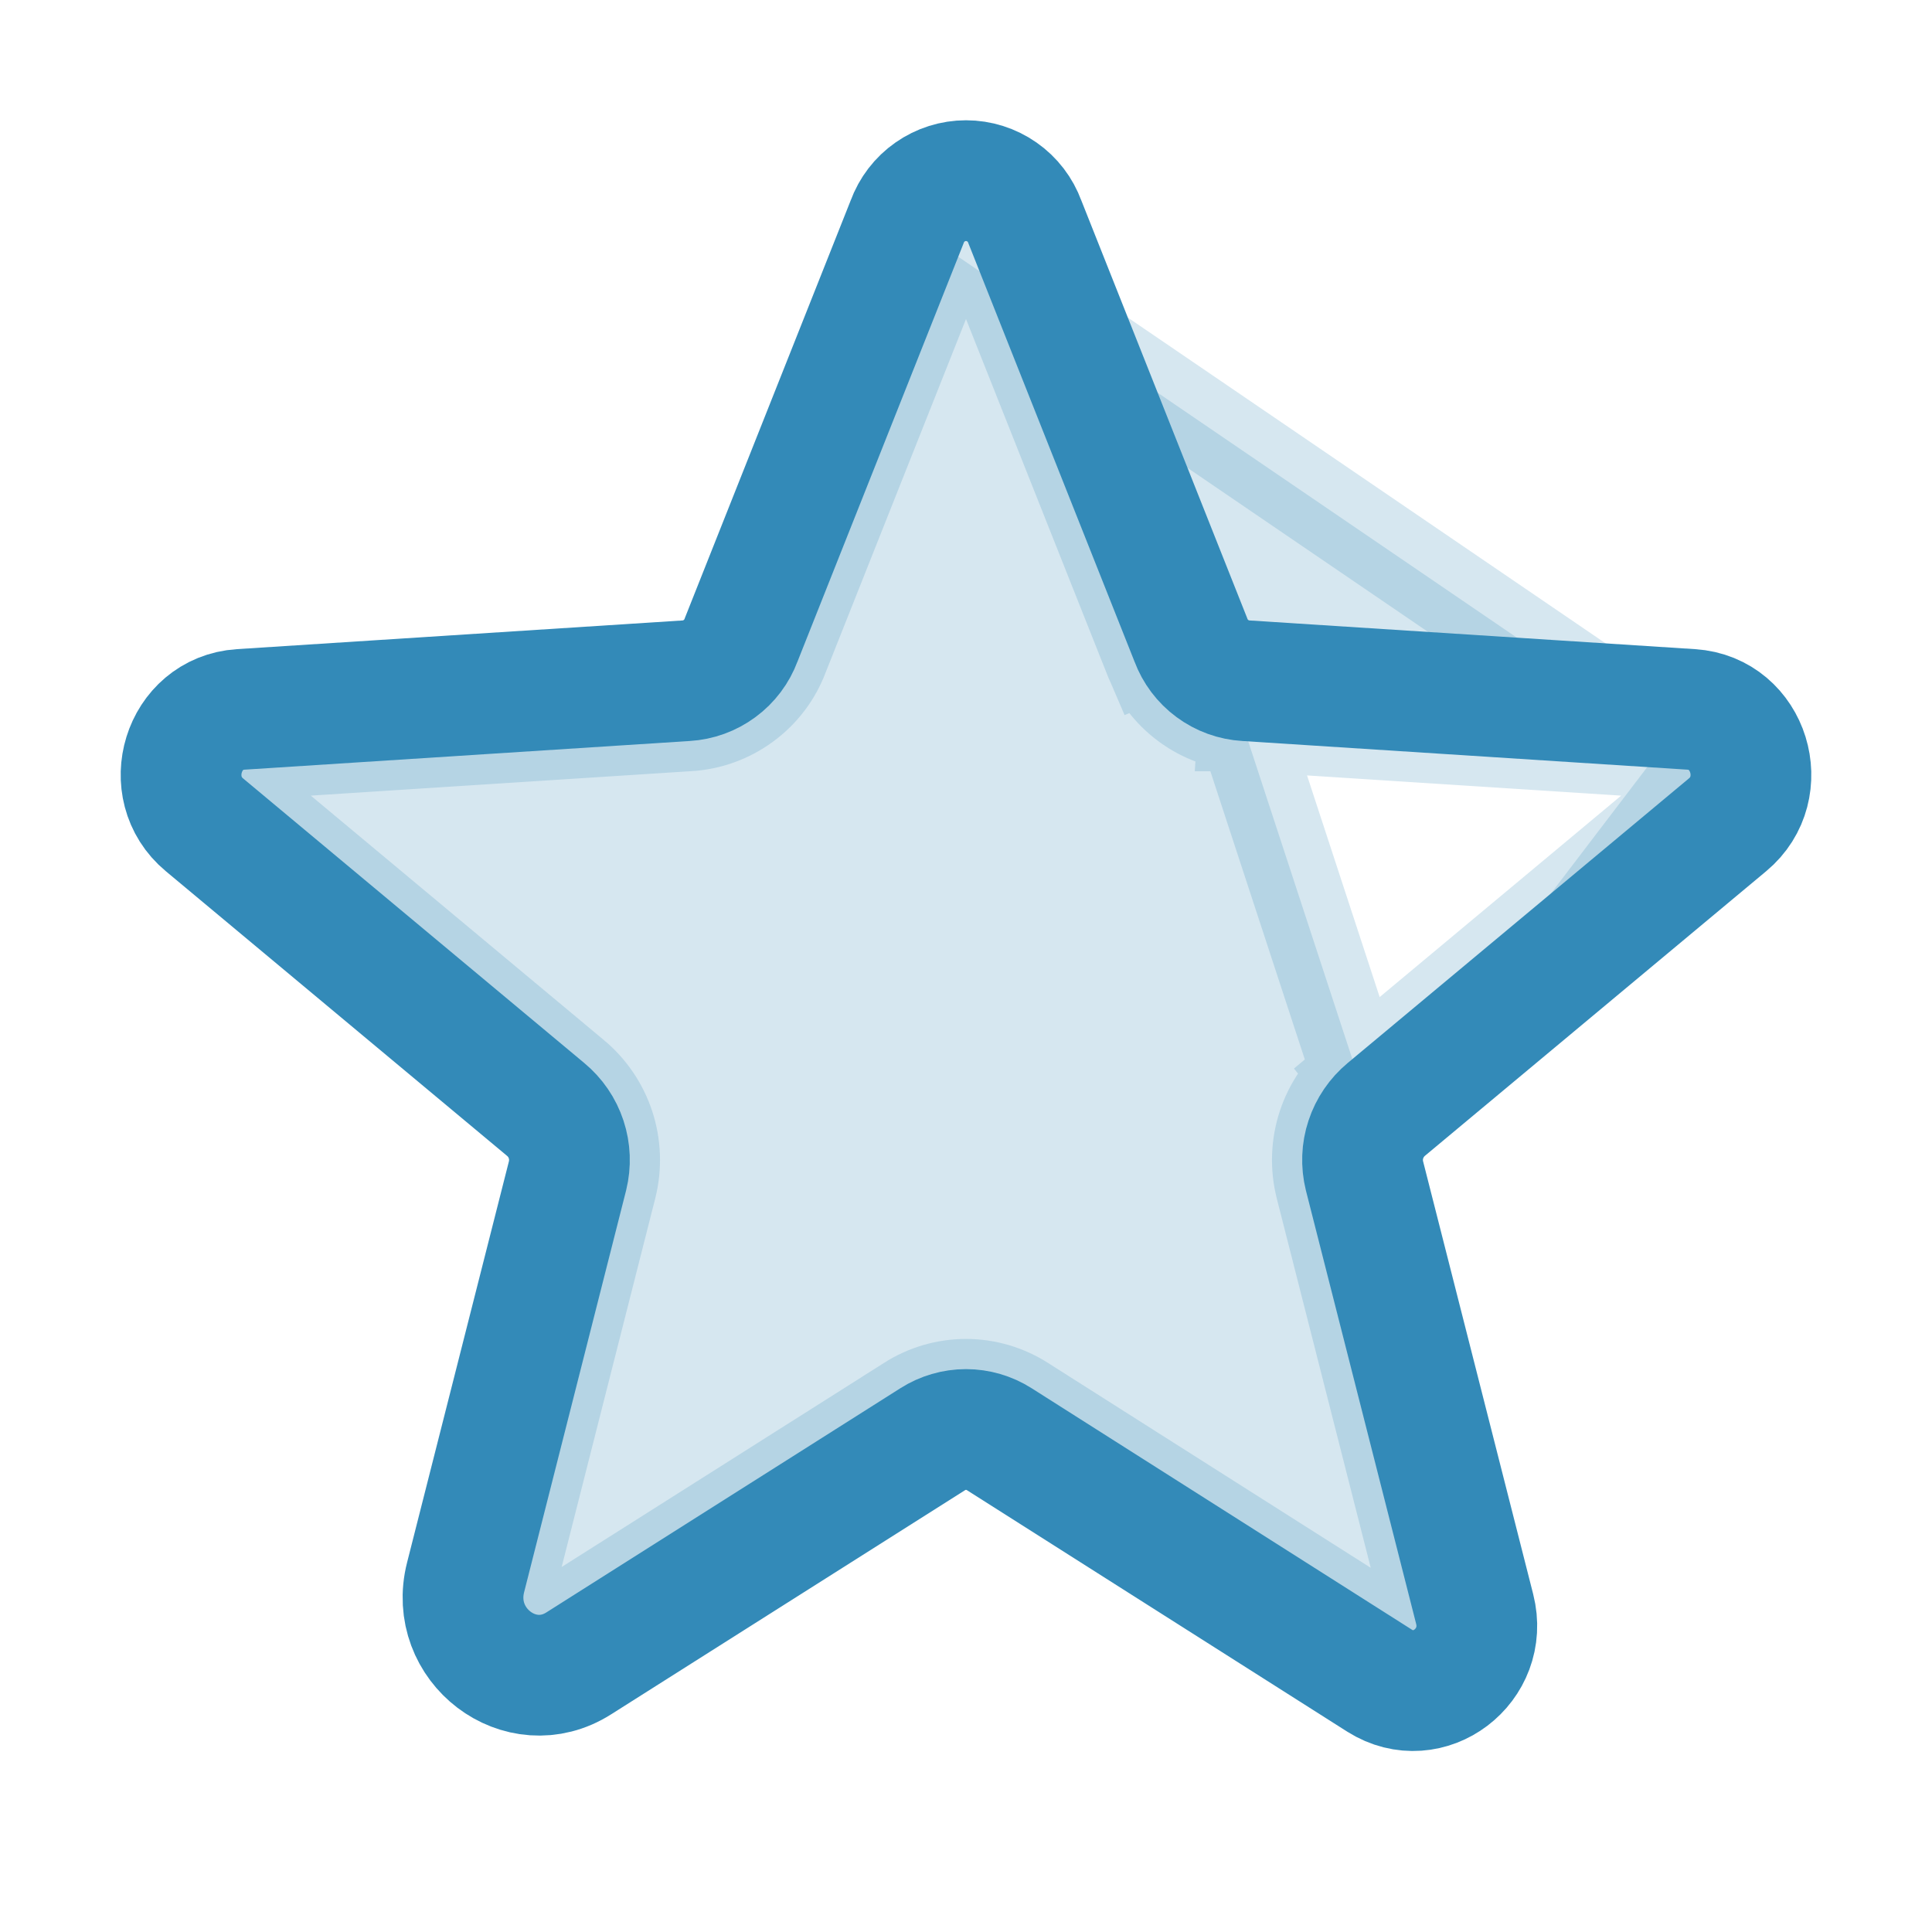 <svg width="32" height="32" viewBox="0 0 32 32" fill="none" xmlns="http://www.w3.org/2000/svg">
<path opacity="0.2" d="M22.962 18.375L28.613 13.662C29.35 13.05 28.975 11.812 28.012 11.75M22.962 18.375L22.485 17.797L28.132 13.087L28.133 13.086C28.241 12.996 28.277 12.863 28.233 12.722C28.191 12.585 28.095 12.507 27.964 12.498L28.012 11.75M22.962 18.375C22.805 18.506 22.687 18.678 22.623 18.873C22.558 19.067 22.551 19.276 22.6 19.475L22.962 18.375ZM28.012 11.75L27.964 12.498M28.012 11.75L20.637 11.275M27.964 12.498L15.025 3.675C15.098 3.475 15.23 3.302 15.405 3.18C15.579 3.058 15.787 2.992 16 2.992C16.213 2.992 16.421 3.058 16.595 3.18C16.77 3.302 16.902 3.475 16.975 3.675L19.725 10.6M27.964 12.498L20.594 12.024L20.637 11.275M27.964 12.498L20.591 12.024M20.637 11.275C20.436 11.263 20.243 11.193 20.081 11.073C19.919 10.954 19.795 10.789 19.725 10.6M20.637 11.275L20.589 12.024L20.591 12.024M19.725 10.6L19.022 10.861C19.023 10.864 19.024 10.867 19.025 10.87M19.725 10.6L19.028 10.877L19.025 10.87M19.025 10.87C19.147 11.192 19.358 11.472 19.635 11.676C19.913 11.882 20.245 12.003 20.591 12.024M19.025 10.87L16.278 3.952L16.274 3.942L16.27 3.931C16.25 3.876 16.213 3.828 16.165 3.794C16.117 3.76 16.059 3.742 16 3.742C15.941 3.742 15.883 3.76 15.835 3.794C15.787 3.828 15.75 3.876 15.73 3.931L15.726 3.942L15.722 3.952L12.975 10.87C12.854 11.192 12.642 11.472 12.365 11.676C12.087 11.882 11.755 12.003 11.409 12.024C11.408 12.024 11.407 12.024 11.406 12.024L4.036 12.498C4.036 12.498 4.036 12.498 4.036 12.498C3.905 12.507 3.809 12.585 3.766 12.722C3.723 12.863 3.759 12.996 3.867 13.086L3.868 13.087L9.515 17.797C9.516 17.797 9.516 17.798 9.517 17.798C9.783 18.019 9.982 18.31 10.09 18.638C10.198 18.967 10.211 19.32 10.128 19.656L10.127 19.66L8.439 26.309L8.439 26.311C8.376 26.557 8.471 26.767 8.635 26.892C8.797 27.015 8.997 27.037 9.185 26.917L9.186 26.916L15.048 23.205C15.048 23.205 15.048 23.204 15.048 23.204C15.332 23.024 15.663 22.927 16 22.927C16.337 22.927 16.668 23.024 16.952 23.205L23.25 27.203C23.25 27.203 23.251 27.203 23.251 27.204C23.366 27.276 23.48 27.264 23.578 27.19C23.68 27.113 23.737 26.987 23.698 26.834C23.698 26.834 23.698 26.834 23.698 26.834L21.873 19.66L21.872 19.656C21.789 19.32 21.802 18.967 21.91 18.638C22.018 18.31 22.217 18.019 22.483 17.798L20.591 12.024" fill="#338AB8" stroke="#338AB8" stroke-width="1.5"/>
<path d="M16.55 23.837L22.85 27.837C23.663 28.35 24.663 27.587 24.425 26.65L22.6 19.475C22.551 19.276 22.558 19.067 22.623 18.873C22.687 18.678 22.805 18.506 22.962 18.375L28.613 13.662C29.35 13.05 28.975 11.812 28.012 11.75L20.637 11.275C20.436 11.263 20.243 11.193 20.081 11.073C19.919 10.954 19.795 10.789 19.725 10.6L16.975 3.675C16.902 3.475 16.77 3.302 16.595 3.18C16.421 3.058 16.213 2.992 16 2.992C15.787 2.992 15.579 3.058 15.405 3.18C15.23 3.302 15.098 3.475 15.025 3.675L12.275 10.6C12.205 10.789 12.081 10.954 11.919 11.073C11.757 11.193 11.564 11.263 11.363 11.275L3.987 11.75C3.025 11.812 2.65 13.05 3.387 13.662L9.037 18.375C9.195 18.506 9.313 18.678 9.377 18.873C9.441 19.067 9.449 19.276 9.4 19.475L7.712 26.125C7.425 27.25 8.625 28.163 9.587 27.55L15.45 23.837C15.614 23.733 15.805 23.677 16 23.677C16.195 23.677 16.386 23.733 16.55 23.837V23.837Z" stroke="#338AB8" stroke-width="2" stroke-linecap="round" stroke-linejoin="round"/>
</svg>
